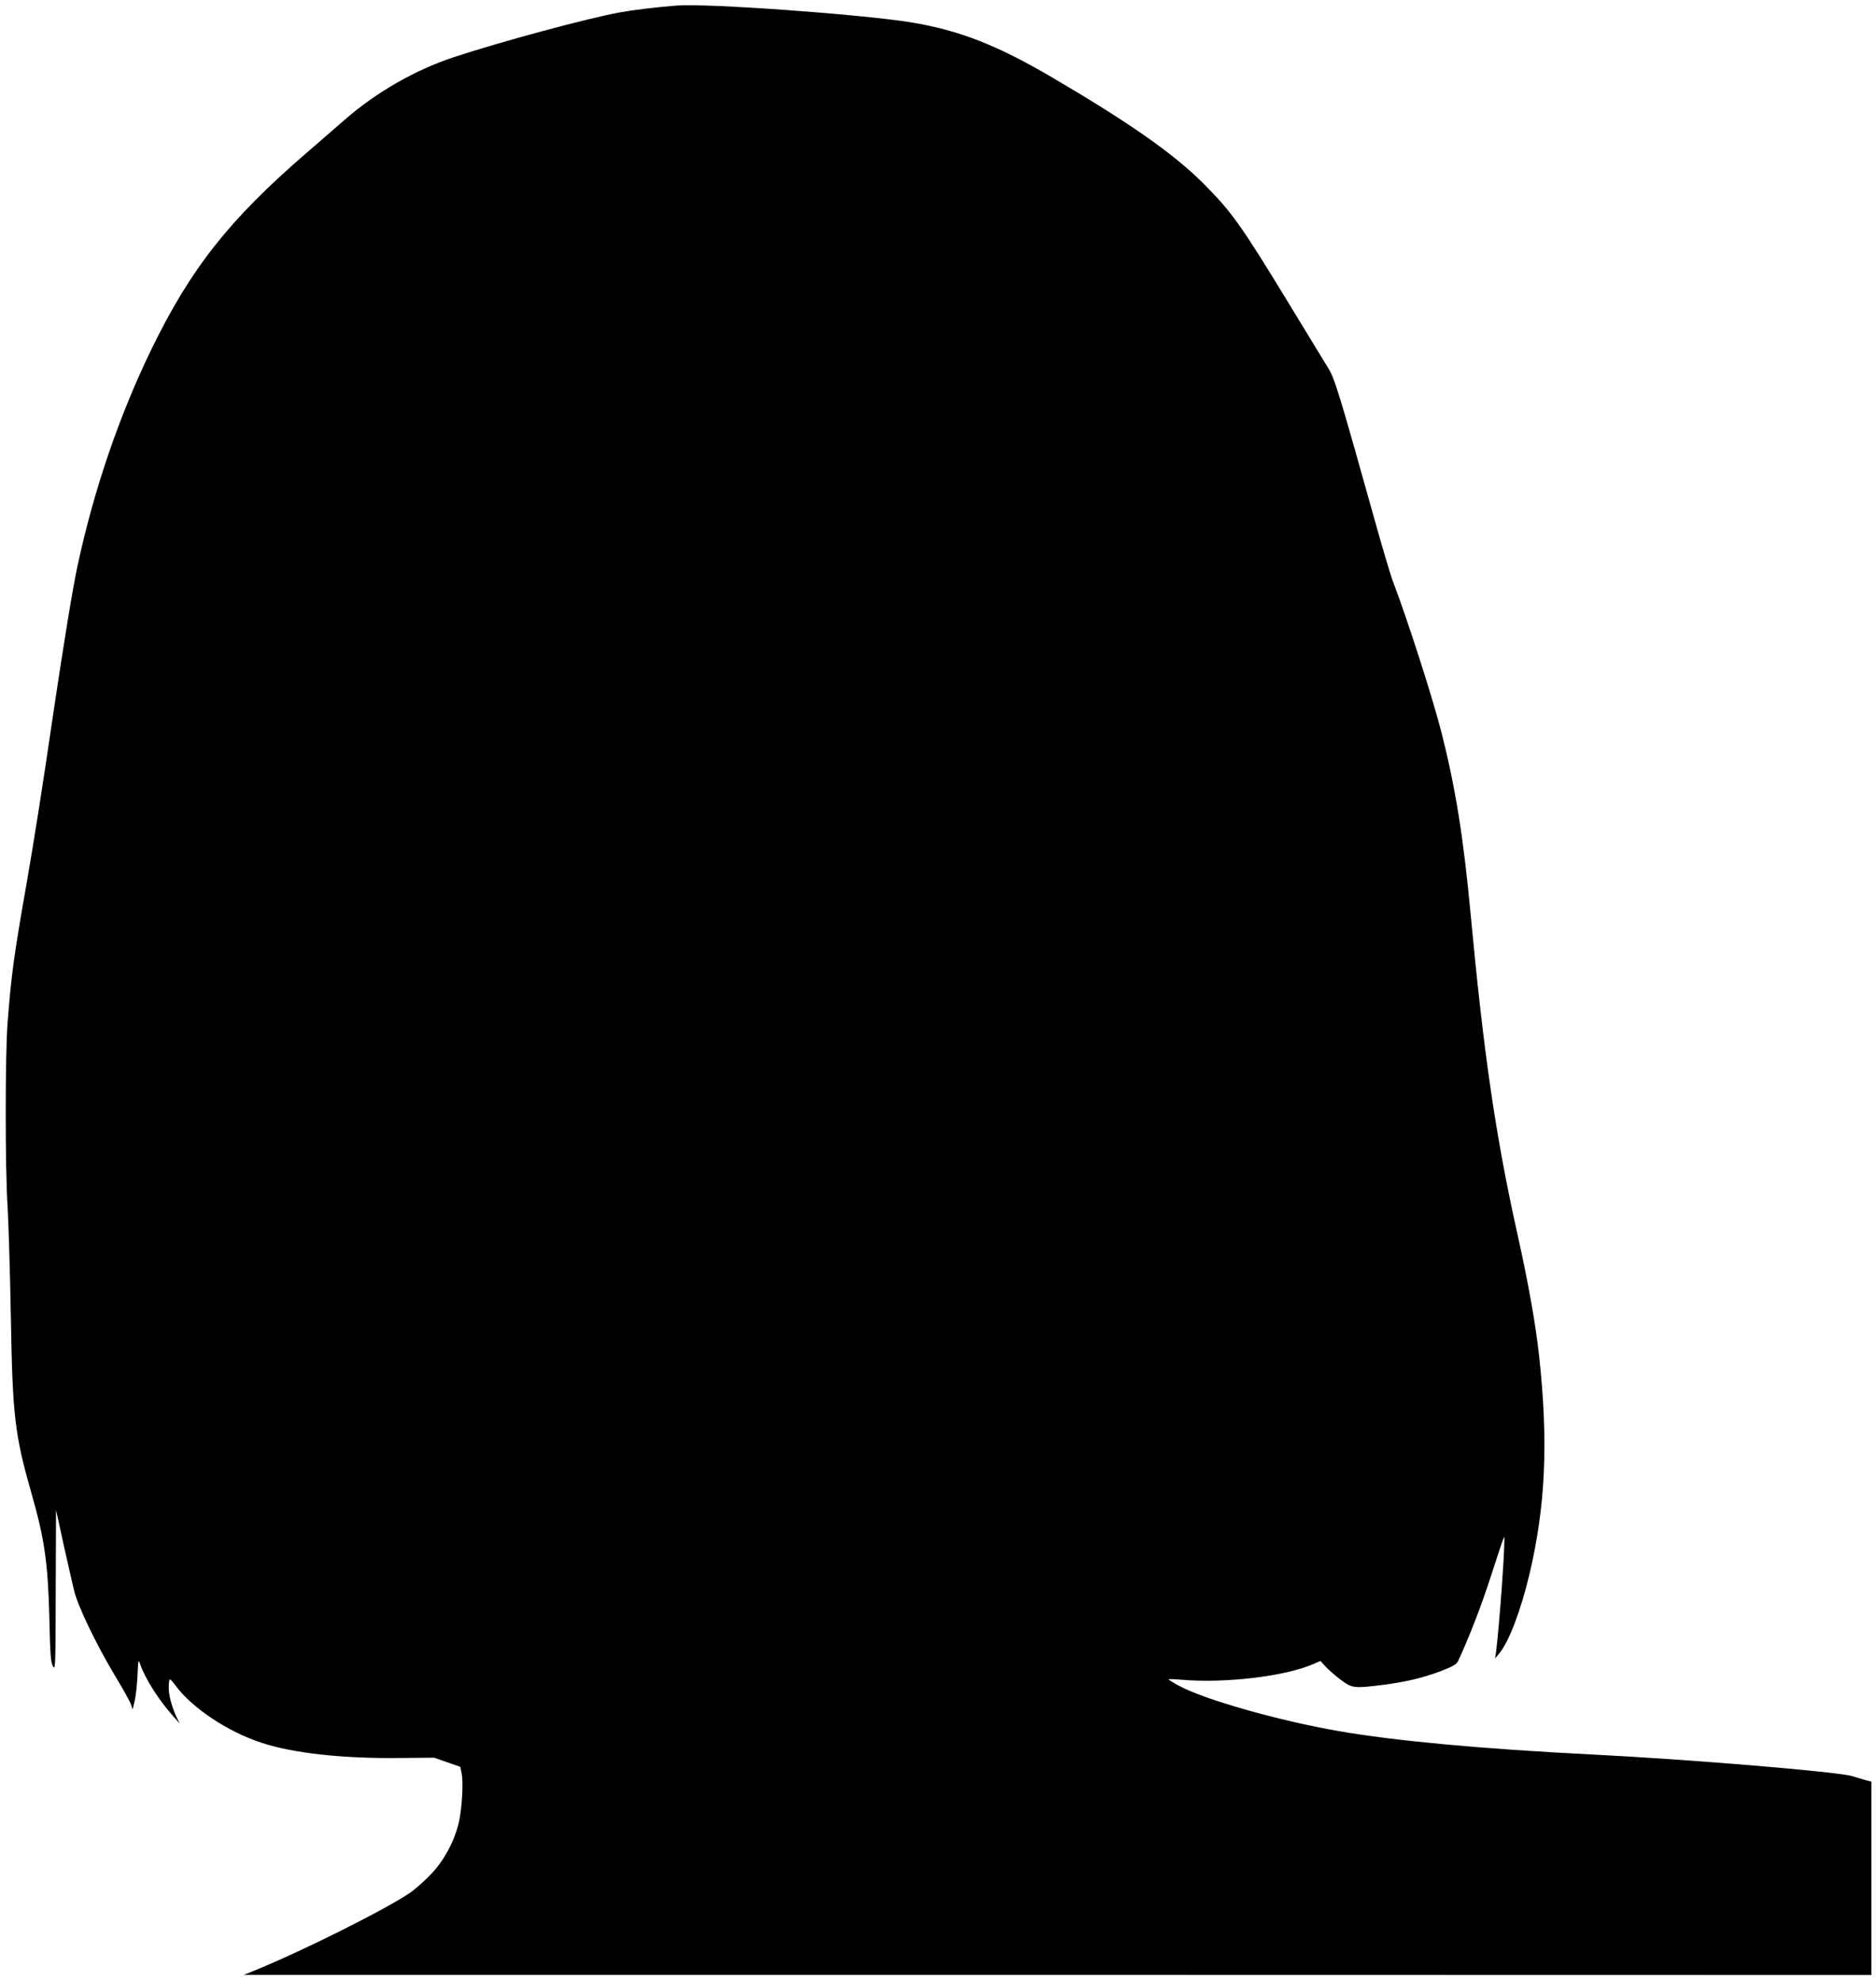 <?xml version="1.0" standalone="no"?>
<!DOCTYPE svg PUBLIC "-//W3C//DTD SVG 20010904//EN"
 "http://www.w3.org/TR/2001/REC-SVG-20010904/DTD/svg10.dtd">
<svg version="1.0" xmlns="http://www.w3.org/2000/svg"
 width="1212pt" height="1280pt" viewBox="0 0 1212 1280"
 preserveAspectRatio="xMidYMid meet">
<g transform="translate(0,1280) scale(0.1,-0.1)"
fill="#000000" stroke="none">
<path d="M4370 12764 c-145 -12 -277 -28 -365 -44 -209 -38 -773 -190 -1075
-290 -247 -82 -496 -224 -701 -402 -52 -46 -165 -143 -250 -217 -499 -431
-746 -745 -1000 -1266 -208 -428 -372 -907 -478 -1400 -31 -144 -92 -516 -162
-990 -64 -438 -117 -773 -165 -1050 -85 -482 -102 -611 -125 -915 -16 -205
-16 -945 0 -1185 6 -104 16 -424 21 -710 11 -643 25 -764 134 -1145 85 -299
106 -449 115 -810 5 -232 9 -280 23 -305 16 -29 17 -5 18 490 l2 520 48 -220
c27 -121 58 -257 69 -303 25 -102 144 -349 266 -552 48 -79 93 -160 100 -179
l12 -35 12 50 c7 27 16 101 19 164 5 110 6 113 18 77 33 -95 121 -233 219
-342 l36 -40 -17 34 c-33 69 -54 145 -54 198 0 29 3 53 8 53 4 0 21 -19 37
-41 106 -144 337 -298 556 -369 203 -67 523 -102 884 -98 l230 2 85 -30 84
-29 9 -45 c11 -60 2 -219 -18 -311 -27 -119 -92 -243 -176 -333 -40 -42 -100
-96 -133 -120 -155 -108 -710 -386 -1031 -515 l-50 -20 5258 0 5257 -1 0 625
0 624 -37 10 c-21 6 -60 18 -88 26 -88 28 -1062 109 -1685 140 -699 35 -1274
88 -1632 151 -383 66 -866 203 -1030 292 -38 20 -68 39 -68 42 0 3 35 2 78 -2
284 -25 676 21 859 102 l44 19 31 -34 c16 -19 60 -57 96 -85 78 -58 86 -59
274 -36 149 19 262 46 381 91 74 29 97 42 107 63 70 150 152 361 215 558 42
131 79 241 82 244 12 11 -30 -577 -52 -745 l-6 -40 25 30 c63 74 140 275 196
510 105 441 124 856 64 1410 -23 212 -69 469 -139 785 -142 635 -220 1173
-305 2085 -45 482 -97 806 -186 1158 -56 221 -221 736 -319 992 -14 39 -64
207 -111 375 -232 830 -262 927 -303 992 -21 35 -139 227 -261 428 -303 498
-366 585 -548 767 -190 190 -478 392 -982 687 -350 205 -592 299 -895 350
-317 53 -1333 126 -1525 110z"/>
</g>
</svg>
